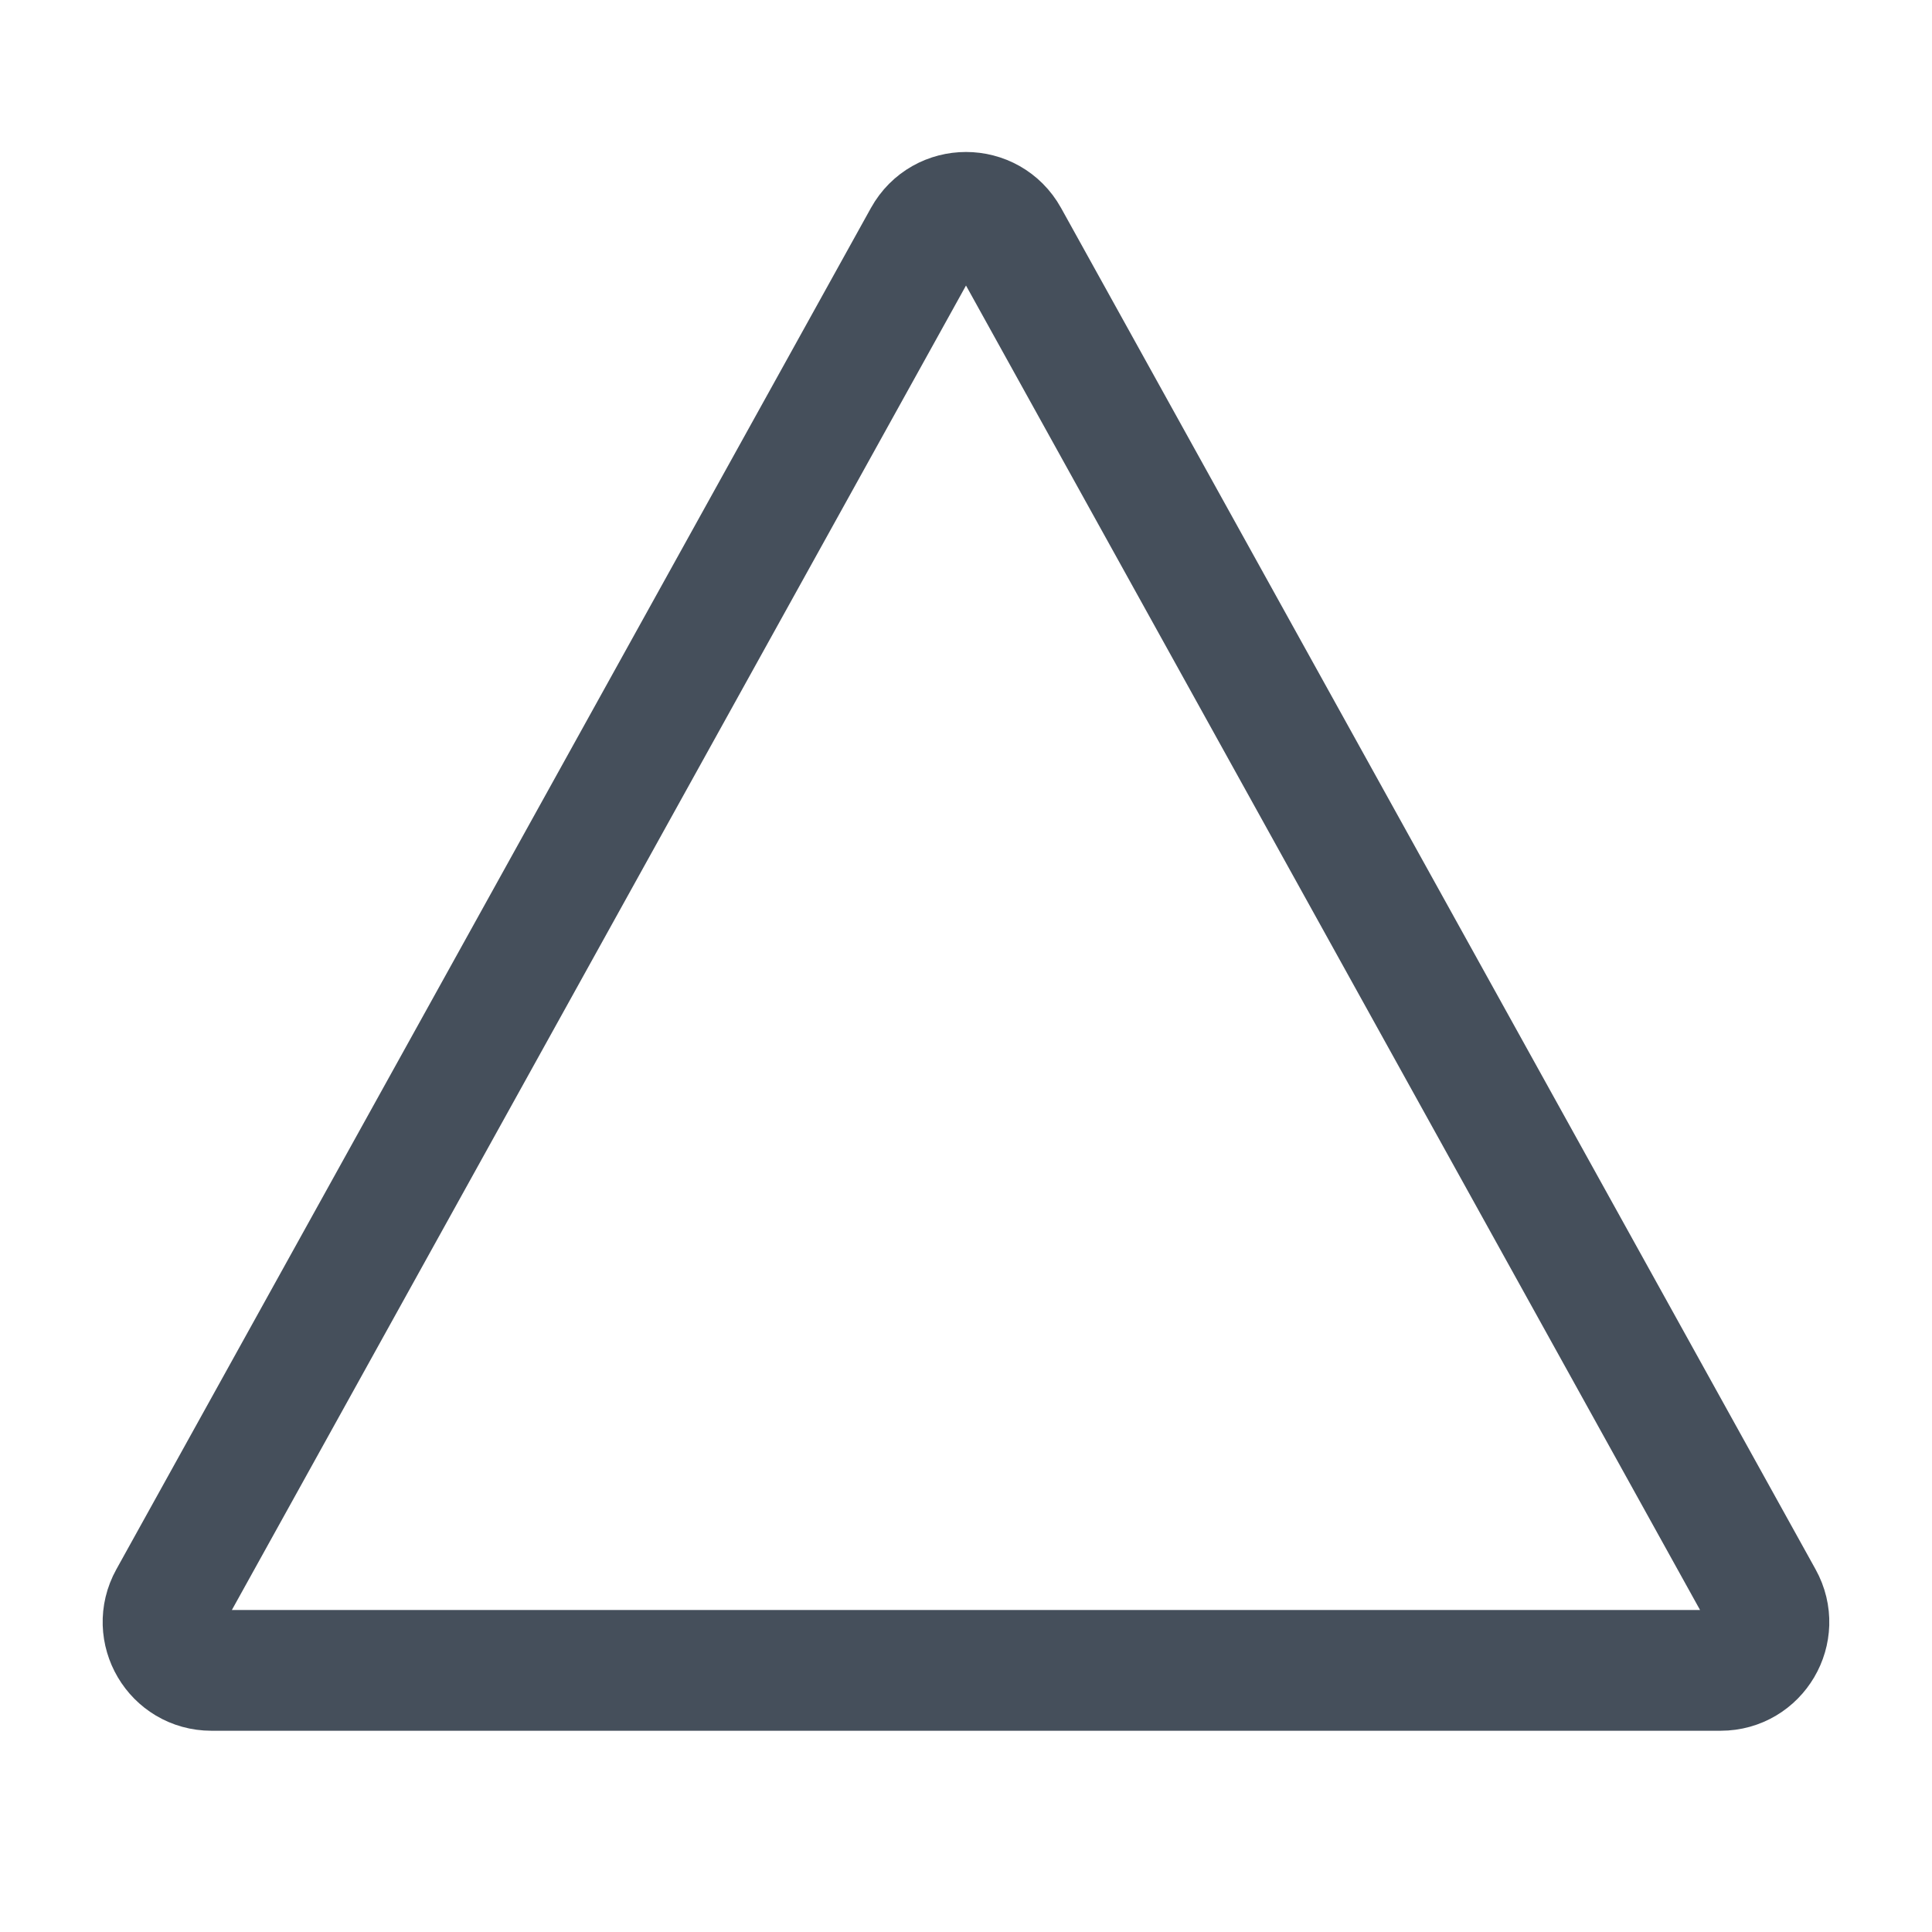 <?xml version="1.0" encoding="UTF-8"?>
<svg xmlns="http://www.w3.org/2000/svg" width="22px" height="22px" stroke-width="1.5" viewBox="0 0 24 24" fill="none" color="#454f5b">
  <path d="M11.475 2.947C11.704 2.535 12.296 2.535 12.525 2.947L21.898 19.859C22.12 20.259 21.831 20.75 21.374 20.75H2.626C2.169 20.75 1.88 20.259 2.101 19.859L11.475 2.947Z" stroke="#454f5b" stroke-width="1.5" stroke-linecap="round" stroke-linejoin="round"></path>
</svg>
